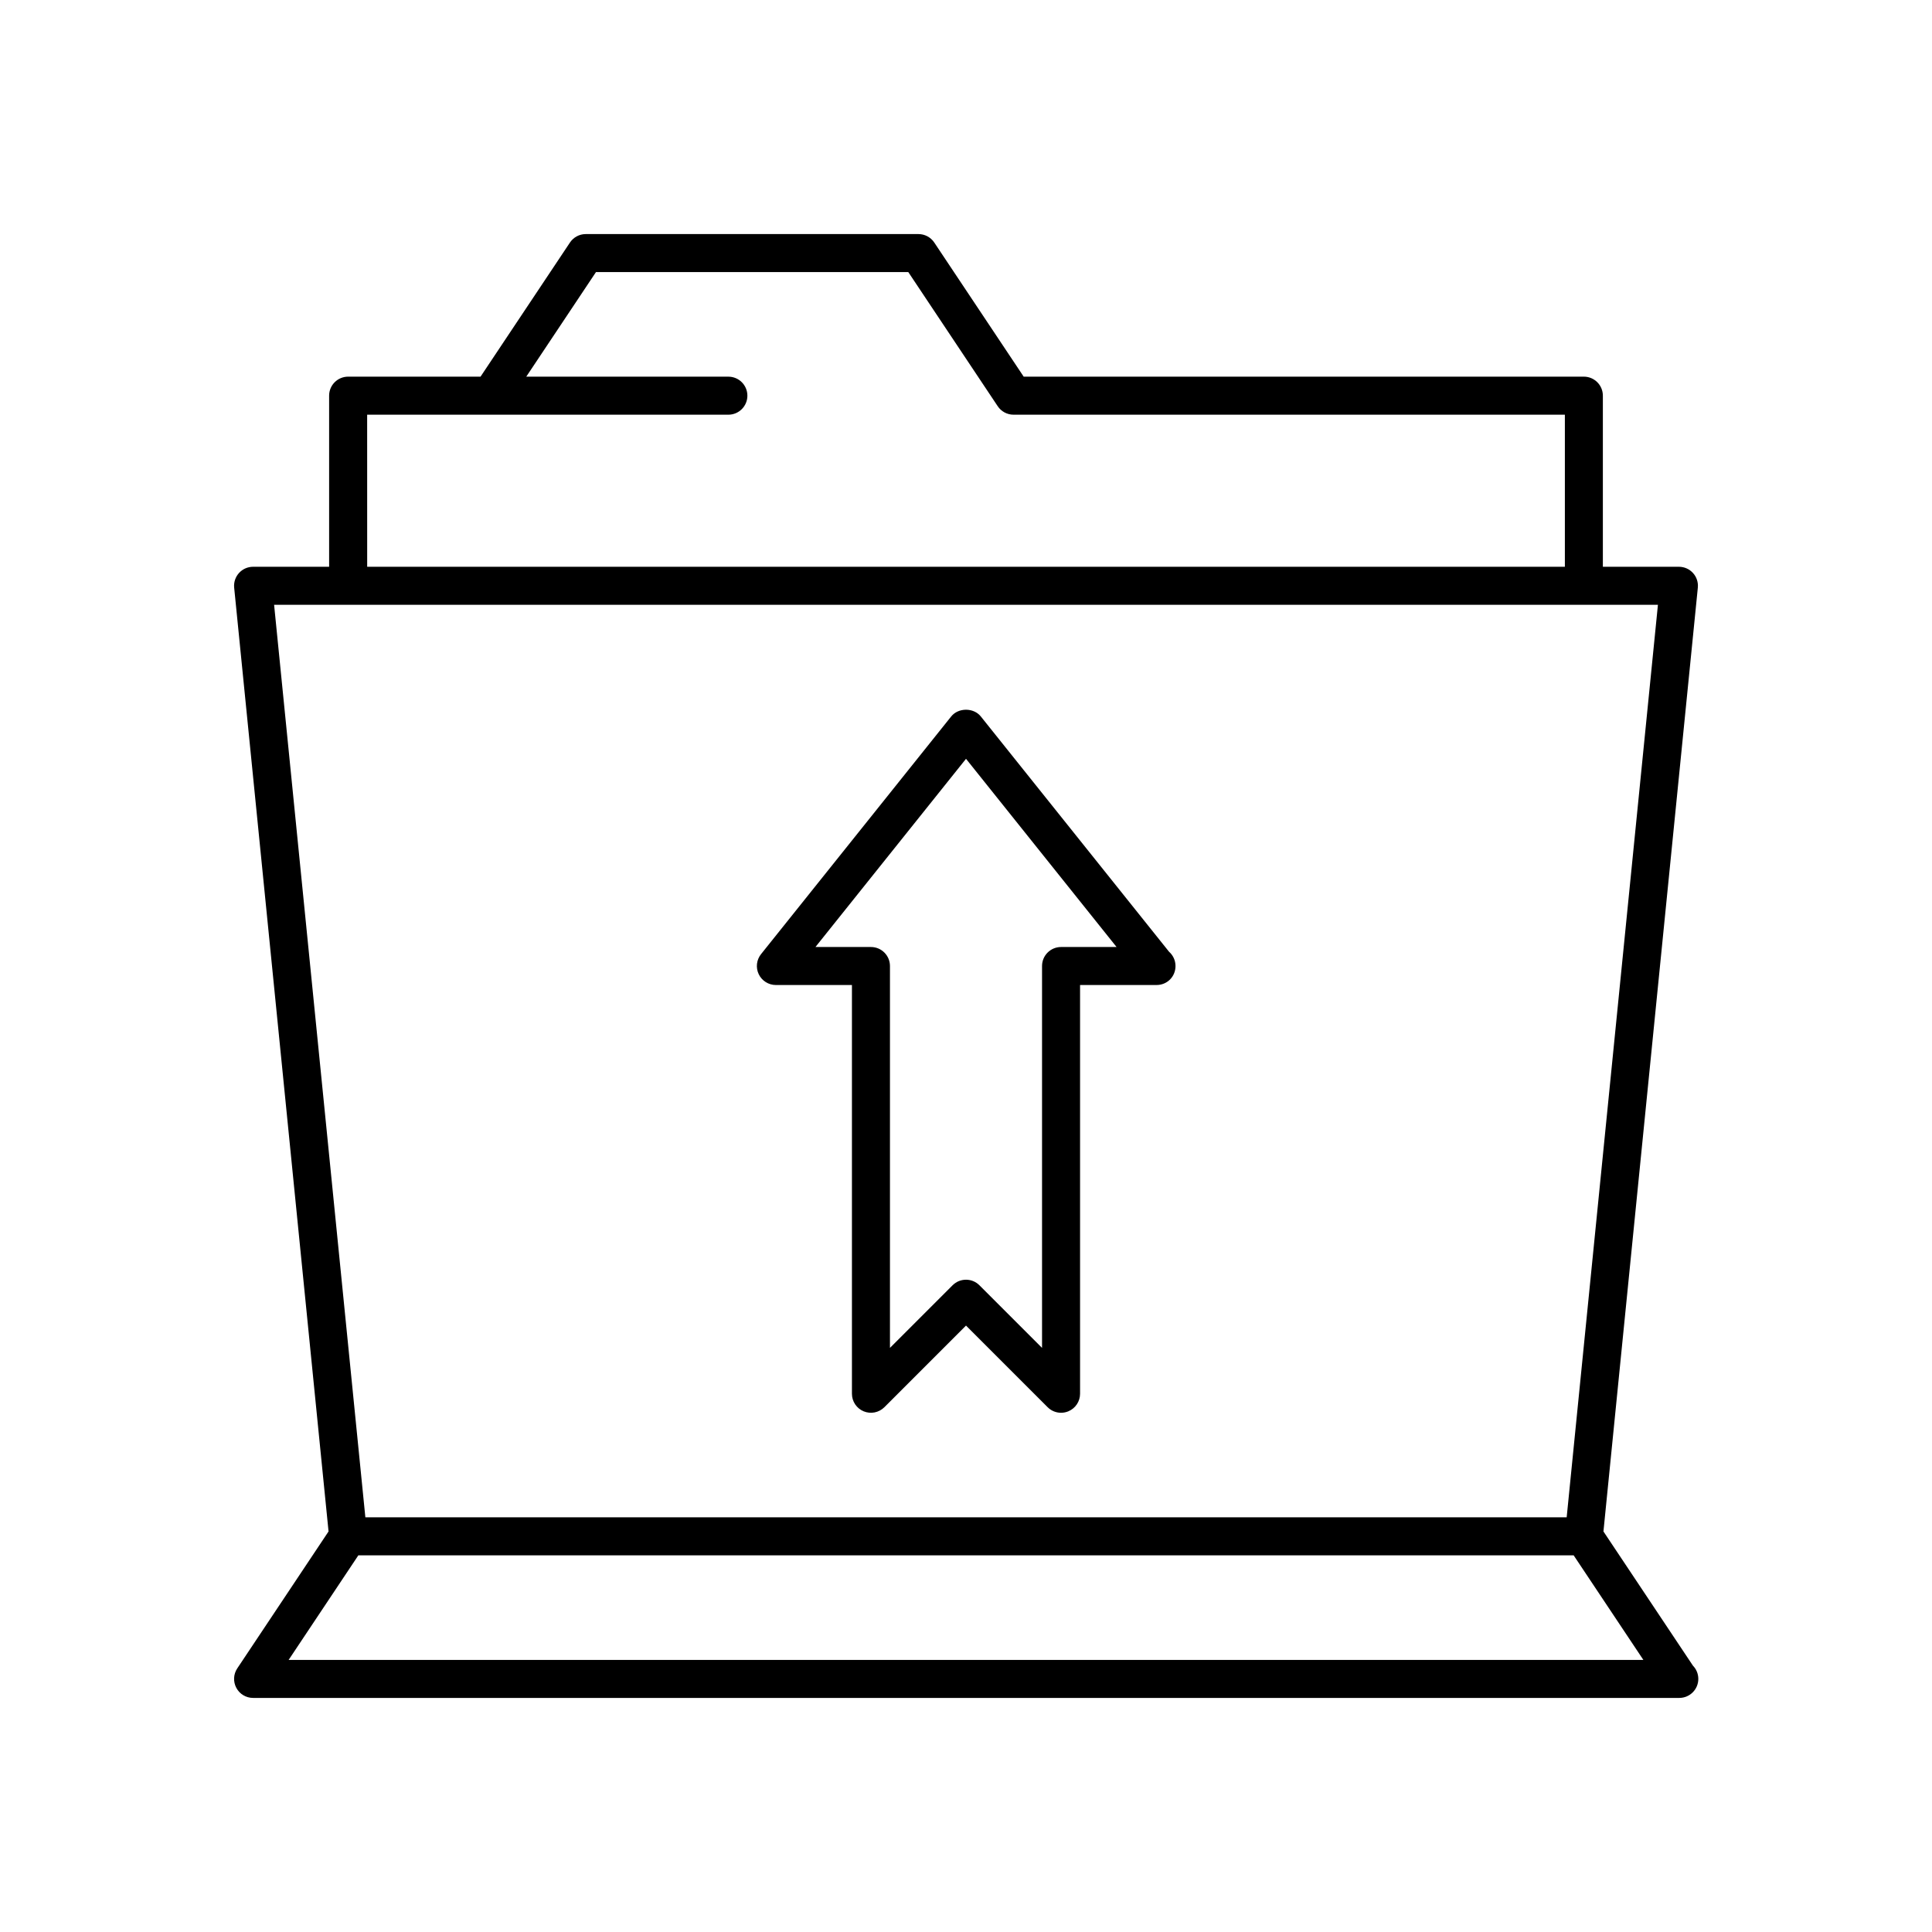 <?xml version="1.0" encoding="UTF-8"?>
<!-- Uploaded to: ICON Repo, www.svgrepo.com, Generator: ICON Repo Mixer Tools -->
<svg fill="#000000" width="800px" height="800px" version="1.1" viewBox="144 144 512 512" xmlns="http://www.w3.org/2000/svg">
 <g>
  <path d="m568.93 549.85 25.012-250.11c0.141-1.418-0.32-2.828-1.277-3.883-0.957-1.055-2.312-1.656-3.738-1.656h-20.152v-45.344c0-2.781-2.254-5.039-5.039-5.039h-148.45l-23.695-35.543c-0.934-1.398-2.504-2.242-4.191-2.242h-88.164c-1.684 0-3.258 0.84-4.191 2.242l-23.695 35.543h-35.09c-2.781 0-5.039 2.254-5.039 5.039v45.344h-20.152c-1.426 0-2.781 0.602-3.734 1.656-0.957 1.055-1.418 2.465-1.277 3.883l25.012 250.11-24.188 36.285c-1.031 1.543-1.125 3.531-0.25 5.172 0.871 1.637 2.578 2.66 4.438 2.66h377.86c0.031-0.004 0.066-0.004 0.102 0 2.781 0 5.039-2.254 5.039-5.039 0-1.367-0.543-2.602-1.426-3.512zm-327.63-295.95h95.727c2.781 0 5.039-2.254 5.039-5.039 0-2.781-2.254-5.039-5.039-5.039h-53.562l18.473-27.711h82.773l23.695 35.543c0.934 1.402 2.508 2.246 4.191 2.246h146.11v40.305h-317.4zm-24.66 50.379h366.73l-24.184 241.83h-318.36zm3.848 279.62 18.473-27.711h322.08l18.473 27.711z"/>
  <path d="m349.62 405.04h20.152v108.32c0 2.035 1.227 3.875 3.109 4.656 1.883 0.777 4.043 0.348 5.492-1.094l21.629-21.629 21.629 21.629c0.961 0.965 2.25 1.477 3.559 1.477 0.648 0 1.305-0.125 1.93-0.383 1.883-0.781 3.109-2.621 3.109-4.656v-108.32h20.152 0.051c2.906 0.023 5.094-2.238 5.09-5.039 0-1.512-0.668-2.867-1.719-3.789l-49.867-62.332c-1.91-2.391-5.957-2.391-7.867 0l-50.383 62.977c-1.211 1.512-1.445 3.586-0.609 5.328 0.84 1.746 2.606 2.856 4.543 2.856zm50.383-59.949 39.898 49.875h-14.711c-2.781 0-5.039 2.254-5.039 5.039v101.2l-16.59-16.59c-0.98-0.988-2.269-1.477-3.559-1.477s-2.578 0.492-3.562 1.477l-16.59 16.59v-101.2c0-2.781-2.254-5.039-5.039-5.039h-14.707z"/>
 </g>
</svg>
